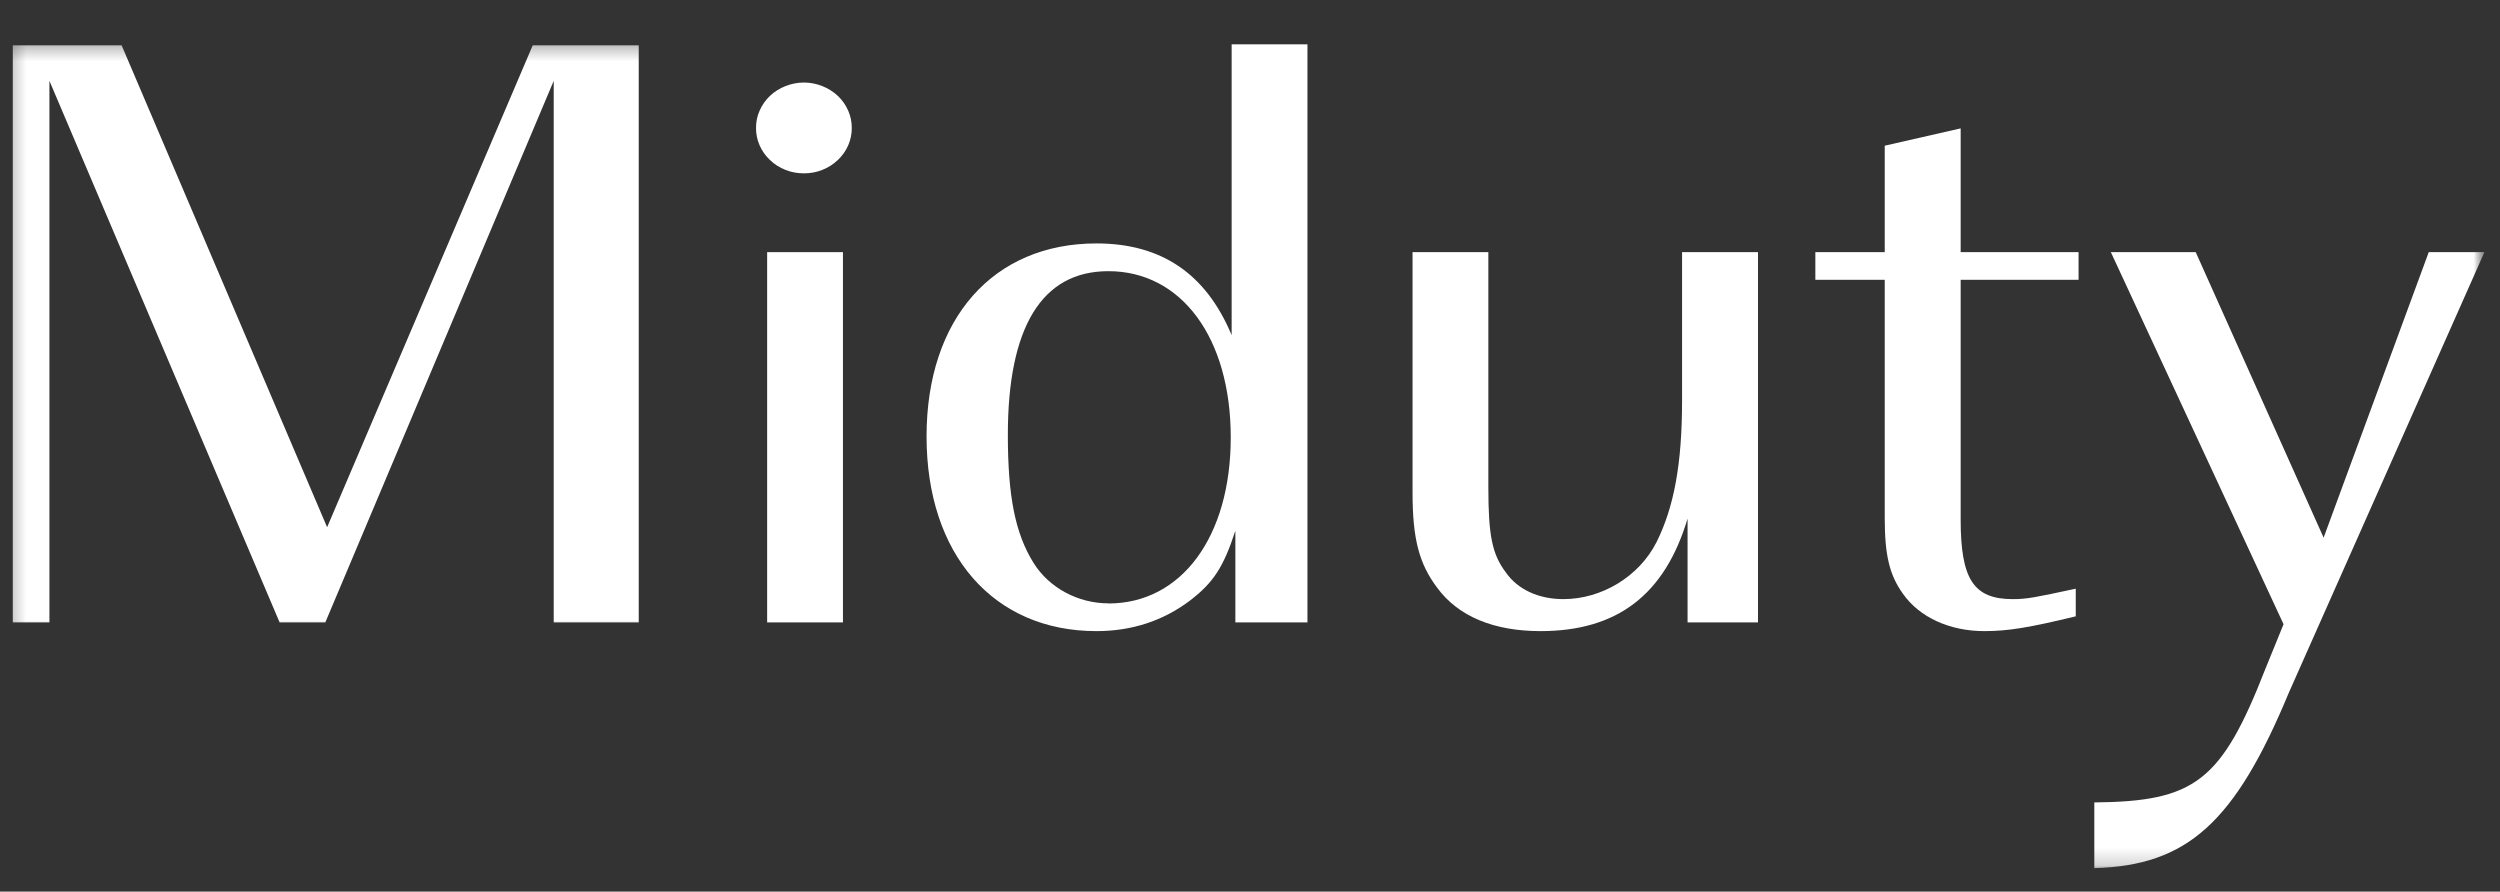 <svg xmlns="http://www.w3.org/2000/svg" fill="none" viewBox="0 0 143 51" height="51" width="143">
<rect x="0" y="0" width="143" height="51" fill="#333333" stroke="none"/>
<mask height="51" width="143" y="0" x="0" maskUnits="userSpaceOnUse" style="mask-type:luminance" id="mask0_255_150">
<path fill="white" d="M142.483 0.56H0V50.268H142.483V0.56Z"></path>
</mask>
<g mask="url(#mask0_255_150)">
<mask height="35" width="38" y="2" x="0" maskUnits="userSpaceOnUse" style="mask-type:luminance" id="mask1_255_150">
<path fill="white" d="M0.3 2.336H37.495V36.066H0.3V2.336Z"></path>
</mask>
<g mask="url(#mask1_255_150)">
<path fill="white" d="M2.827 4.624V35.601H0.732V2.592H6.957L18.711 30.157L30.472 2.592H36.536V35.601H31.673V4.624L18.608 35.601H15.994L2.827 4.624Z"></path>
</g>
<path fill="white" d="M43.881 14.423H48.217V35.601H43.881V14.423Z"></path>
<path fill="white" d="M45.983 4.721C46.349 4.721 46.694 4.791 47.03 4.922C47.367 5.054 47.66 5.241 47.924 5.484C48.18 5.727 48.378 6.011 48.517 6.33C48.656 6.642 48.722 6.975 48.722 7.322C48.722 7.662 48.656 7.994 48.517 8.313C48.378 8.632 48.18 8.91 47.924 9.152C47.66 9.402 47.367 9.589 47.03 9.721C46.694 9.853 46.349 9.915 45.983 9.915C45.617 9.915 45.273 9.853 44.936 9.721C44.599 9.589 44.299 9.402 44.042 9.152C43.786 8.91 43.589 8.632 43.449 8.313C43.31 7.994 43.244 7.662 43.244 7.322C43.244 6.975 43.31 6.642 43.449 6.33C43.589 6.011 43.786 5.727 44.042 5.484C44.299 5.241 44.599 5.054 44.936 4.922C45.273 4.791 45.617 4.721 45.983 4.721Z"></path>
<path fill="white" d="M70.45 2.537V19.173C68.986 15.657 66.43 13.924 62.717 13.924C56.807 13.924 52.999 18.23 52.999 24.963C52.999 31.697 56.807 36.1 62.717 36.1C64.753 36.1 66.532 35.504 68.048 34.367C69.41 33.327 69.982 32.439 70.663 30.359V35.601H74.786V2.537H70.45ZM63.398 34.512C61.67 34.512 60 33.625 59.114 32.189C58.067 30.504 57.649 28.382 57.649 24.866C57.649 18.729 59.583 15.511 63.398 15.511C67.58 15.511 70.399 19.326 70.399 25.019C70.399 30.705 67.58 34.519 63.398 34.519V34.512Z"></path>
<path fill="white" d="M100.557 35.601H96.529V29.665C95.225 34.02 92.508 36.1 88.114 36.1C85.456 36.1 83.413 35.261 82.212 33.625C81.164 32.238 80.798 30.802 80.798 28.181V14.423H85.134V27.883C85.134 30.608 85.346 31.697 86.13 32.737C86.811 33.722 88.012 34.27 89.425 34.27C91.615 34.27 93.761 32.98 94.757 31.003C95.745 29.02 96.214 26.552 96.214 22.939V14.423H100.557V35.608V35.601Z"></path>
<path fill="white" d="M112.15 14.423H118.894V16.004H112.15V29.714C112.15 33.126 112.882 34.27 115.13 34.27C115.965 34.27 116.434 34.166 118.733 33.673V35.254C116.067 35.899 114.866 36.1 113.504 36.1C111.52 36.1 109.799 35.31 108.854 33.971C108.07 32.883 107.807 31.745 107.807 29.617V16.004H103.838V14.423H107.807V8.334L112.15 7.343V14.423Z"></path>
<mask height="38" width="25" y="12" x="118" maskUnits="userSpaceOnUse" style="mask-type:luminance" id="mask2_255_150">
<path fill="white" d="M118.111 12.987H142.3V49.81H118.111V12.987Z"></path>
</mask>
<g mask="url(#mask2_255_150)">
<path fill="white" d="M125.595 14.423L132.911 30.754L138.924 14.423H142.109L130.927 39.609C127.843 47.036 125.126 49.512 119.795 49.658V45.899C125.544 45.844 127.06 44.706 129.572 38.278L130.619 35.705L120.74 14.423H125.595Z"></path>
</g>
</g>
</svg>
